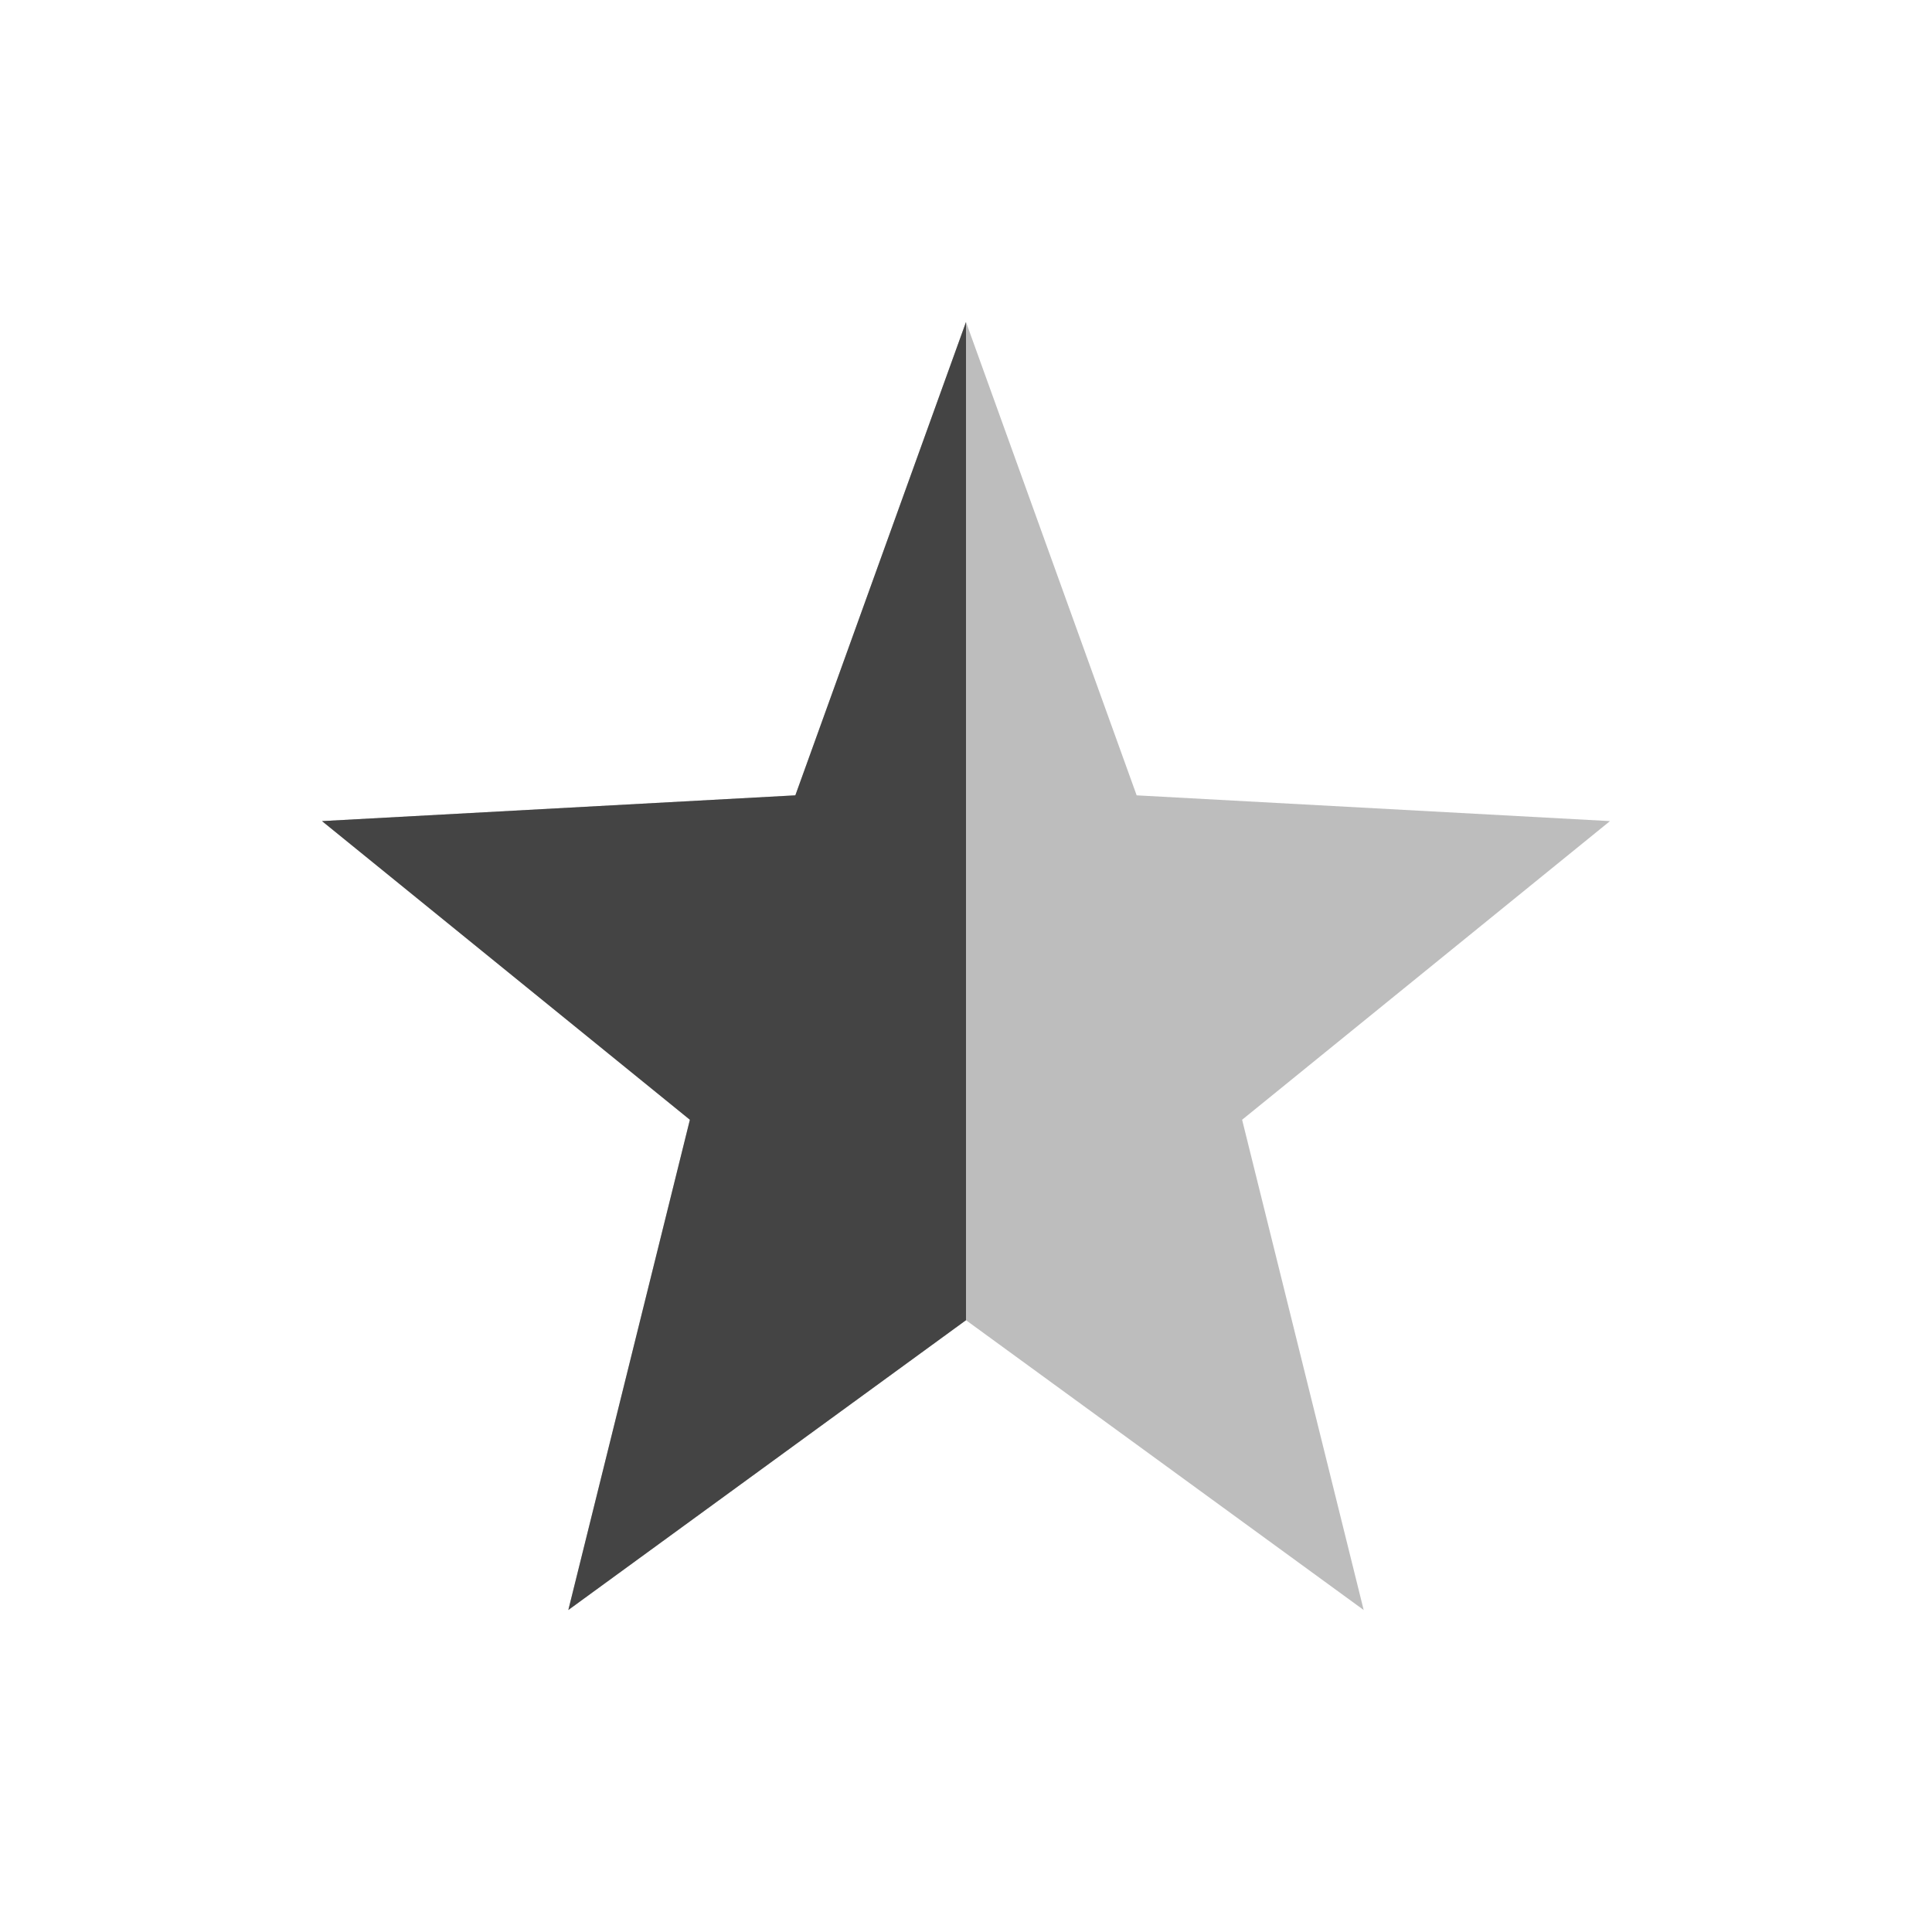 <svg xmlns="http://www.w3.org/2000/svg" width="24" height="24" version="1.1">
 <defs>
  <style id="current-color-scheme" type="text/css">
   .ColorScheme-Text { color:#444444; } .ColorScheme-Highlight { color:#4285f4; } .ColorScheme-NeutralText { color:#ff9800; } .ColorScheme-PositiveText { color:#4caf50; } .ColorScheme-NegativeText { color:#f44336; }
  </style>
 </defs>
 <path style="opacity:0.35;fill:currentColor" class="ColorScheme-Text" d="M 12,4 9.88,9.88 4,10.2 8.57,13.91 7.06,20 12,16.4 16.94,20 15.43,13.91 20,10.2 14.12,9.88 Z"/>
 <path style="fill:currentColor" class="ColorScheme-Text" d="M 12,4 9.88,9.88 4,10.2 8.57,13.91 7.06,20 12,16.4 Z"/>
</svg>
